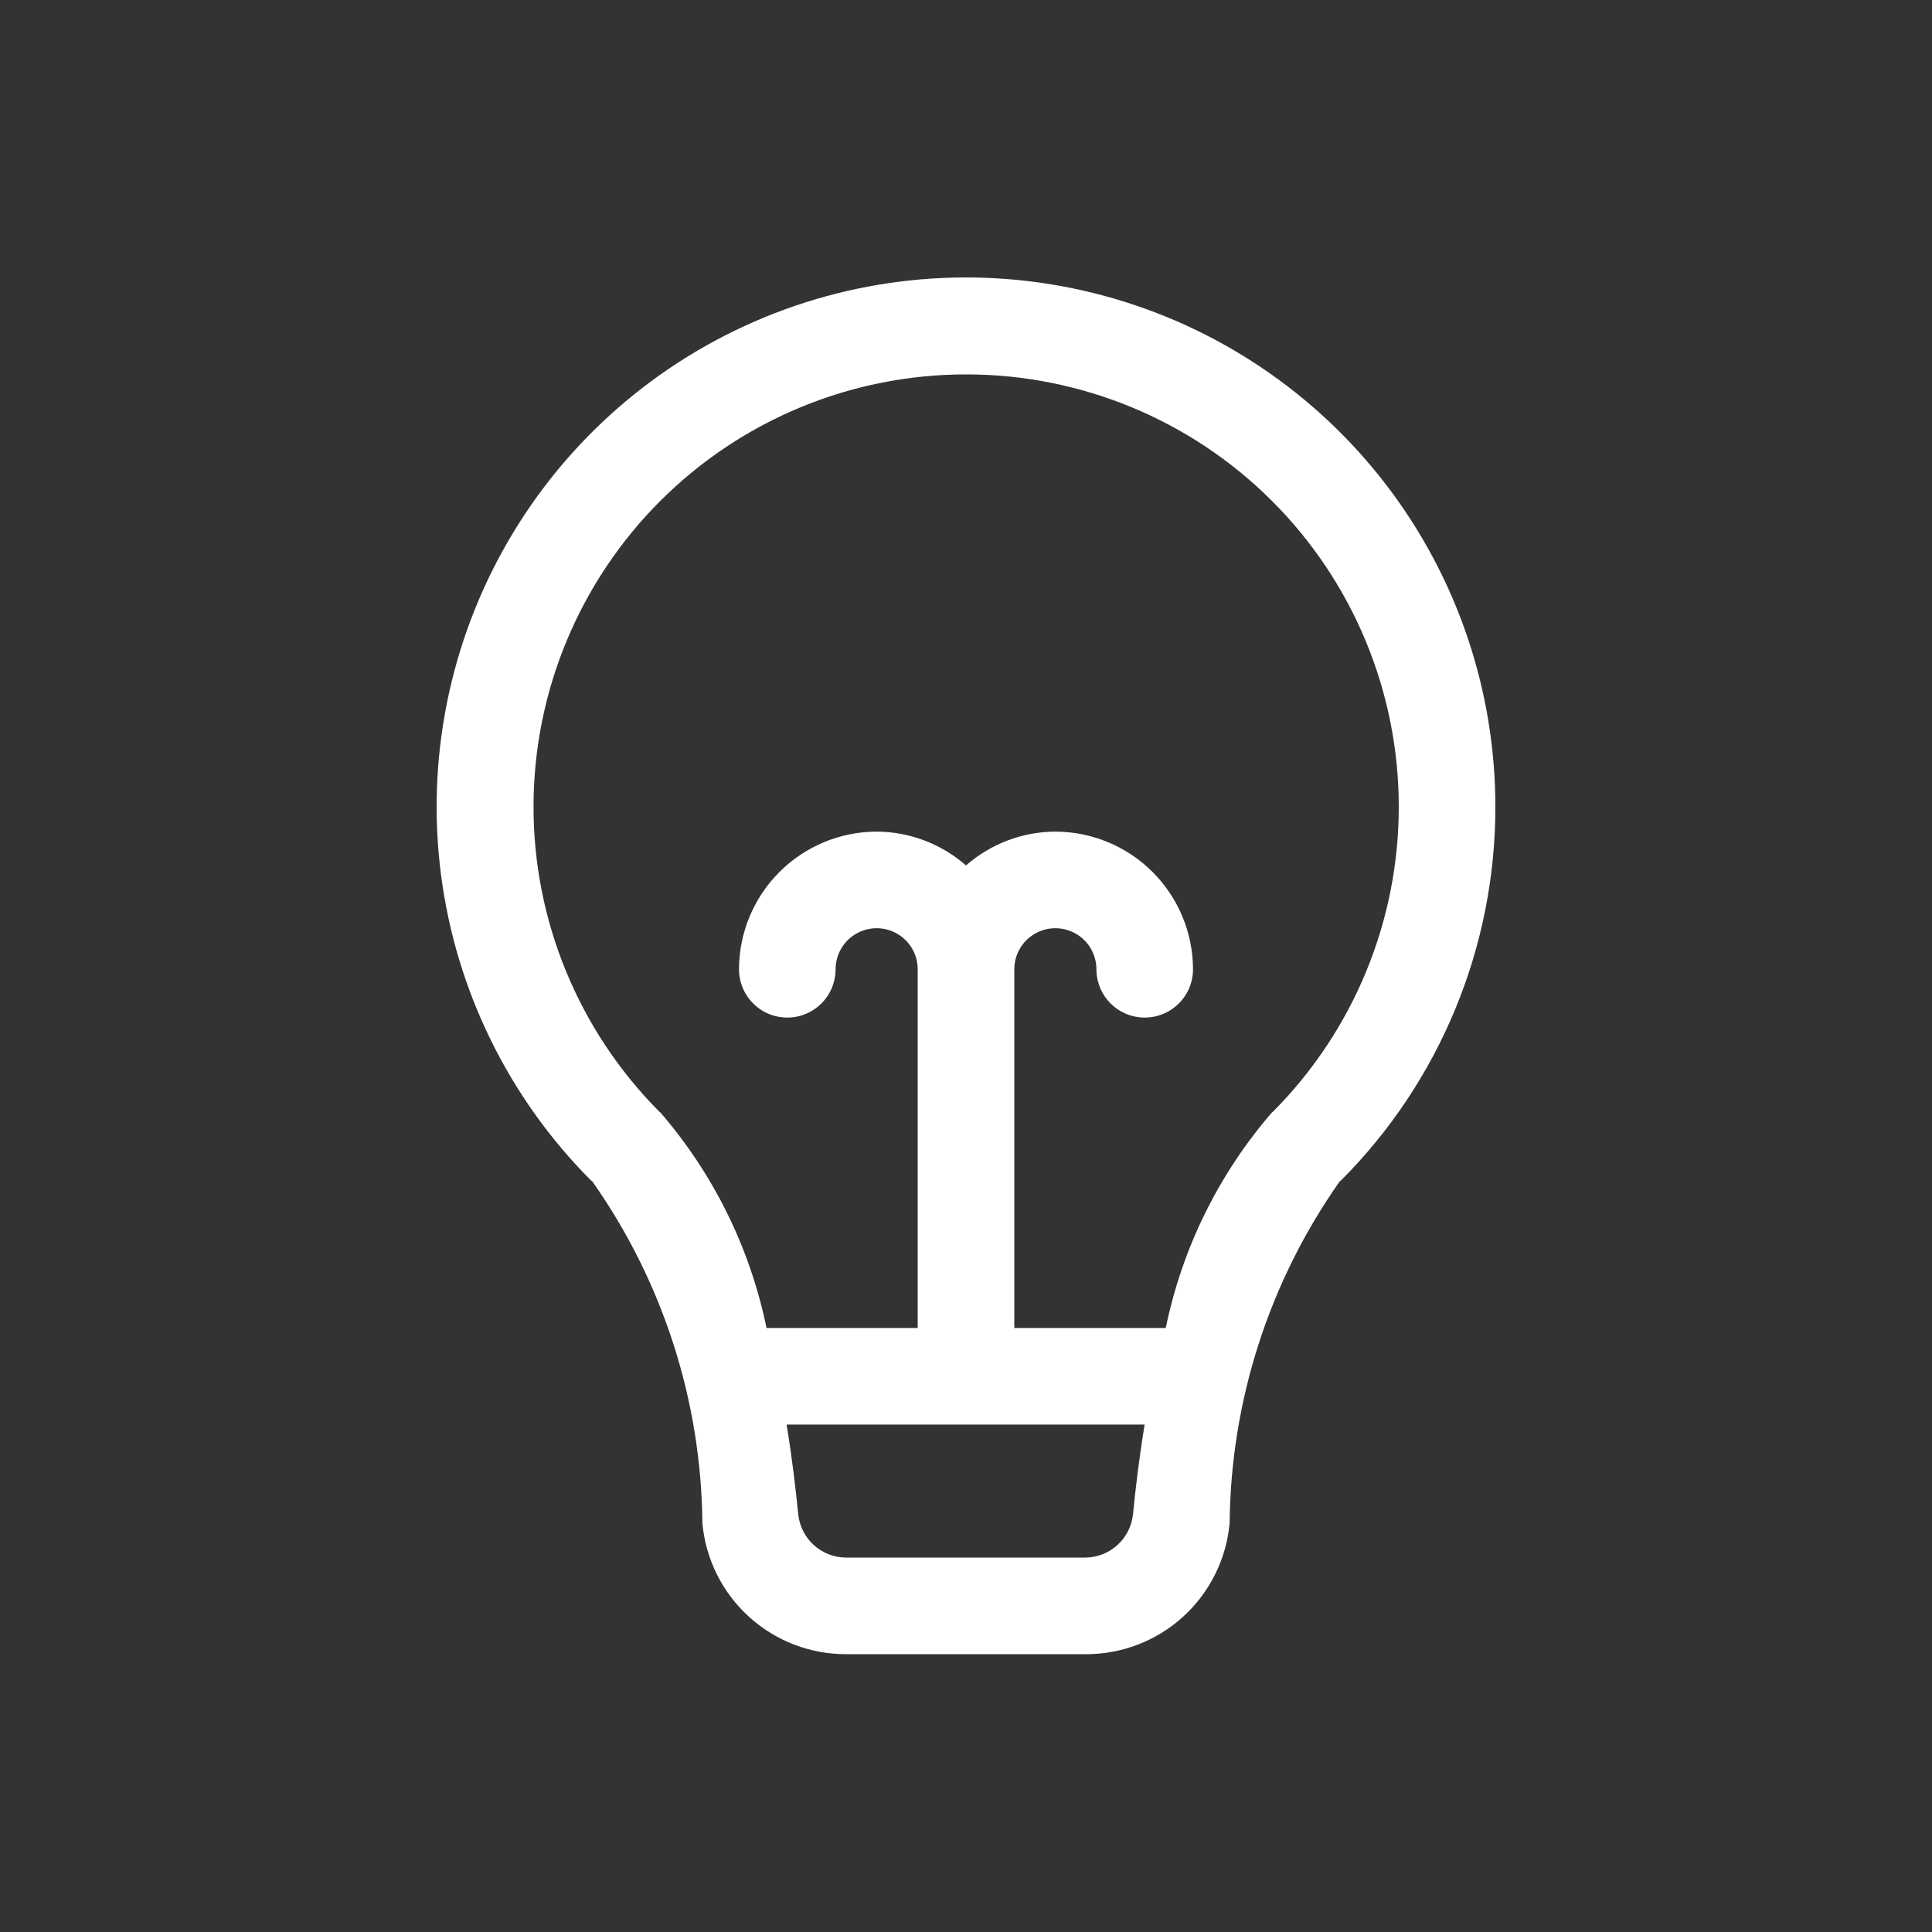 <svg width="108" height="108" viewBox="0 0 108 108" fill="none" xmlns="http://www.w3.org/2000/svg">
<rect x="0" y="0" width="108" height="108" fill="#333333" stroke="none"/>
<path d="M83.592 45.122C83.597 38.61 81.453 32.278 77.492 27.107C73.532 21.937 67.976 18.218 61.687 16.526C55.398 14.834 48.726 15.264 42.707 17.75C36.687 20.235 31.655 24.637 28.392 30.273C25.128 35.909 23.815 42.465 24.656 48.923C25.497 55.381 28.445 61.382 33.043 65.994L33.108 66.037V66.037C37.054 71.634 39.201 78.299 39.264 85.148C39.446 87.155 40.375 89.022 41.867 90.377C43.358 91.733 45.305 92.48 47.321 92.47H60.68H60.68C62.696 92.48 64.642 91.733 66.134 90.377C67.625 89.022 68.554 87.155 68.737 85.148C68.802 78.301 70.949 71.635 74.893 66.037L74.957 65.994V65.994C80.486 60.455 83.591 52.949 83.592 45.123L83.592 45.122ZM54 20.93C60.406 20.925 66.551 23.462 71.088 27.985C75.624 32.508 78.18 38.647 78.192 45.053C78.205 51.459 75.674 57.608 71.156 62.148L71.108 62.181H71.107C68.128 65.624 66.083 69.774 65.167 74.234H56.7V54.183C56.7 53.364 57.138 52.606 57.848 52.196C58.558 51.786 59.433 51.786 60.143 52.196C60.853 52.606 61.29 53.364 61.29 54.183C61.29 55.148 61.805 56.039 62.64 56.522C63.476 57.004 64.505 57.004 65.34 56.522C66.176 56.039 66.69 55.148 66.69 54.183C66.686 52.144 65.874 50.189 64.432 48.747C62.99 47.305 61.035 46.492 58.995 46.488C57.157 46.496 55.383 47.167 54 48.378C52.617 47.167 50.844 46.496 49.005 46.488C46.966 46.492 45.011 47.305 43.569 48.747C42.127 50.189 41.315 52.144 41.31 54.183C41.31 55.148 41.825 56.039 42.66 56.522C43.496 57.004 44.525 57.004 45.36 56.522C46.196 56.039 46.71 55.148 46.71 54.183C46.71 53.364 47.148 52.606 47.858 52.196C48.568 51.786 49.443 51.786 50.153 52.196C50.863 52.606 51.3 53.364 51.3 54.183V74.234H42.849C41.932 69.774 39.887 65.625 36.91 62.181L36.861 62.148H36.861C32.344 57.609 29.813 51.462 29.824 45.058C29.836 38.654 32.388 32.517 36.921 27.992C41.454 23.468 47.596 20.928 54 20.93L54 20.93ZM60.68 87.07L47.32 87.07C46.648 87.073 46 86.826 45.5 86.377C45.001 85.927 44.687 85.308 44.62 84.64C44.48 83.204 44.275 81.481 43.972 79.634H63.985C63.682 81.481 63.477 83.204 63.337 84.634H63.336C63.271 85.296 62.964 85.911 62.474 86.36C61.983 86.81 61.345 87.062 60.679 87.07L60.68 87.07Z" fill="white"/>
</svg>

